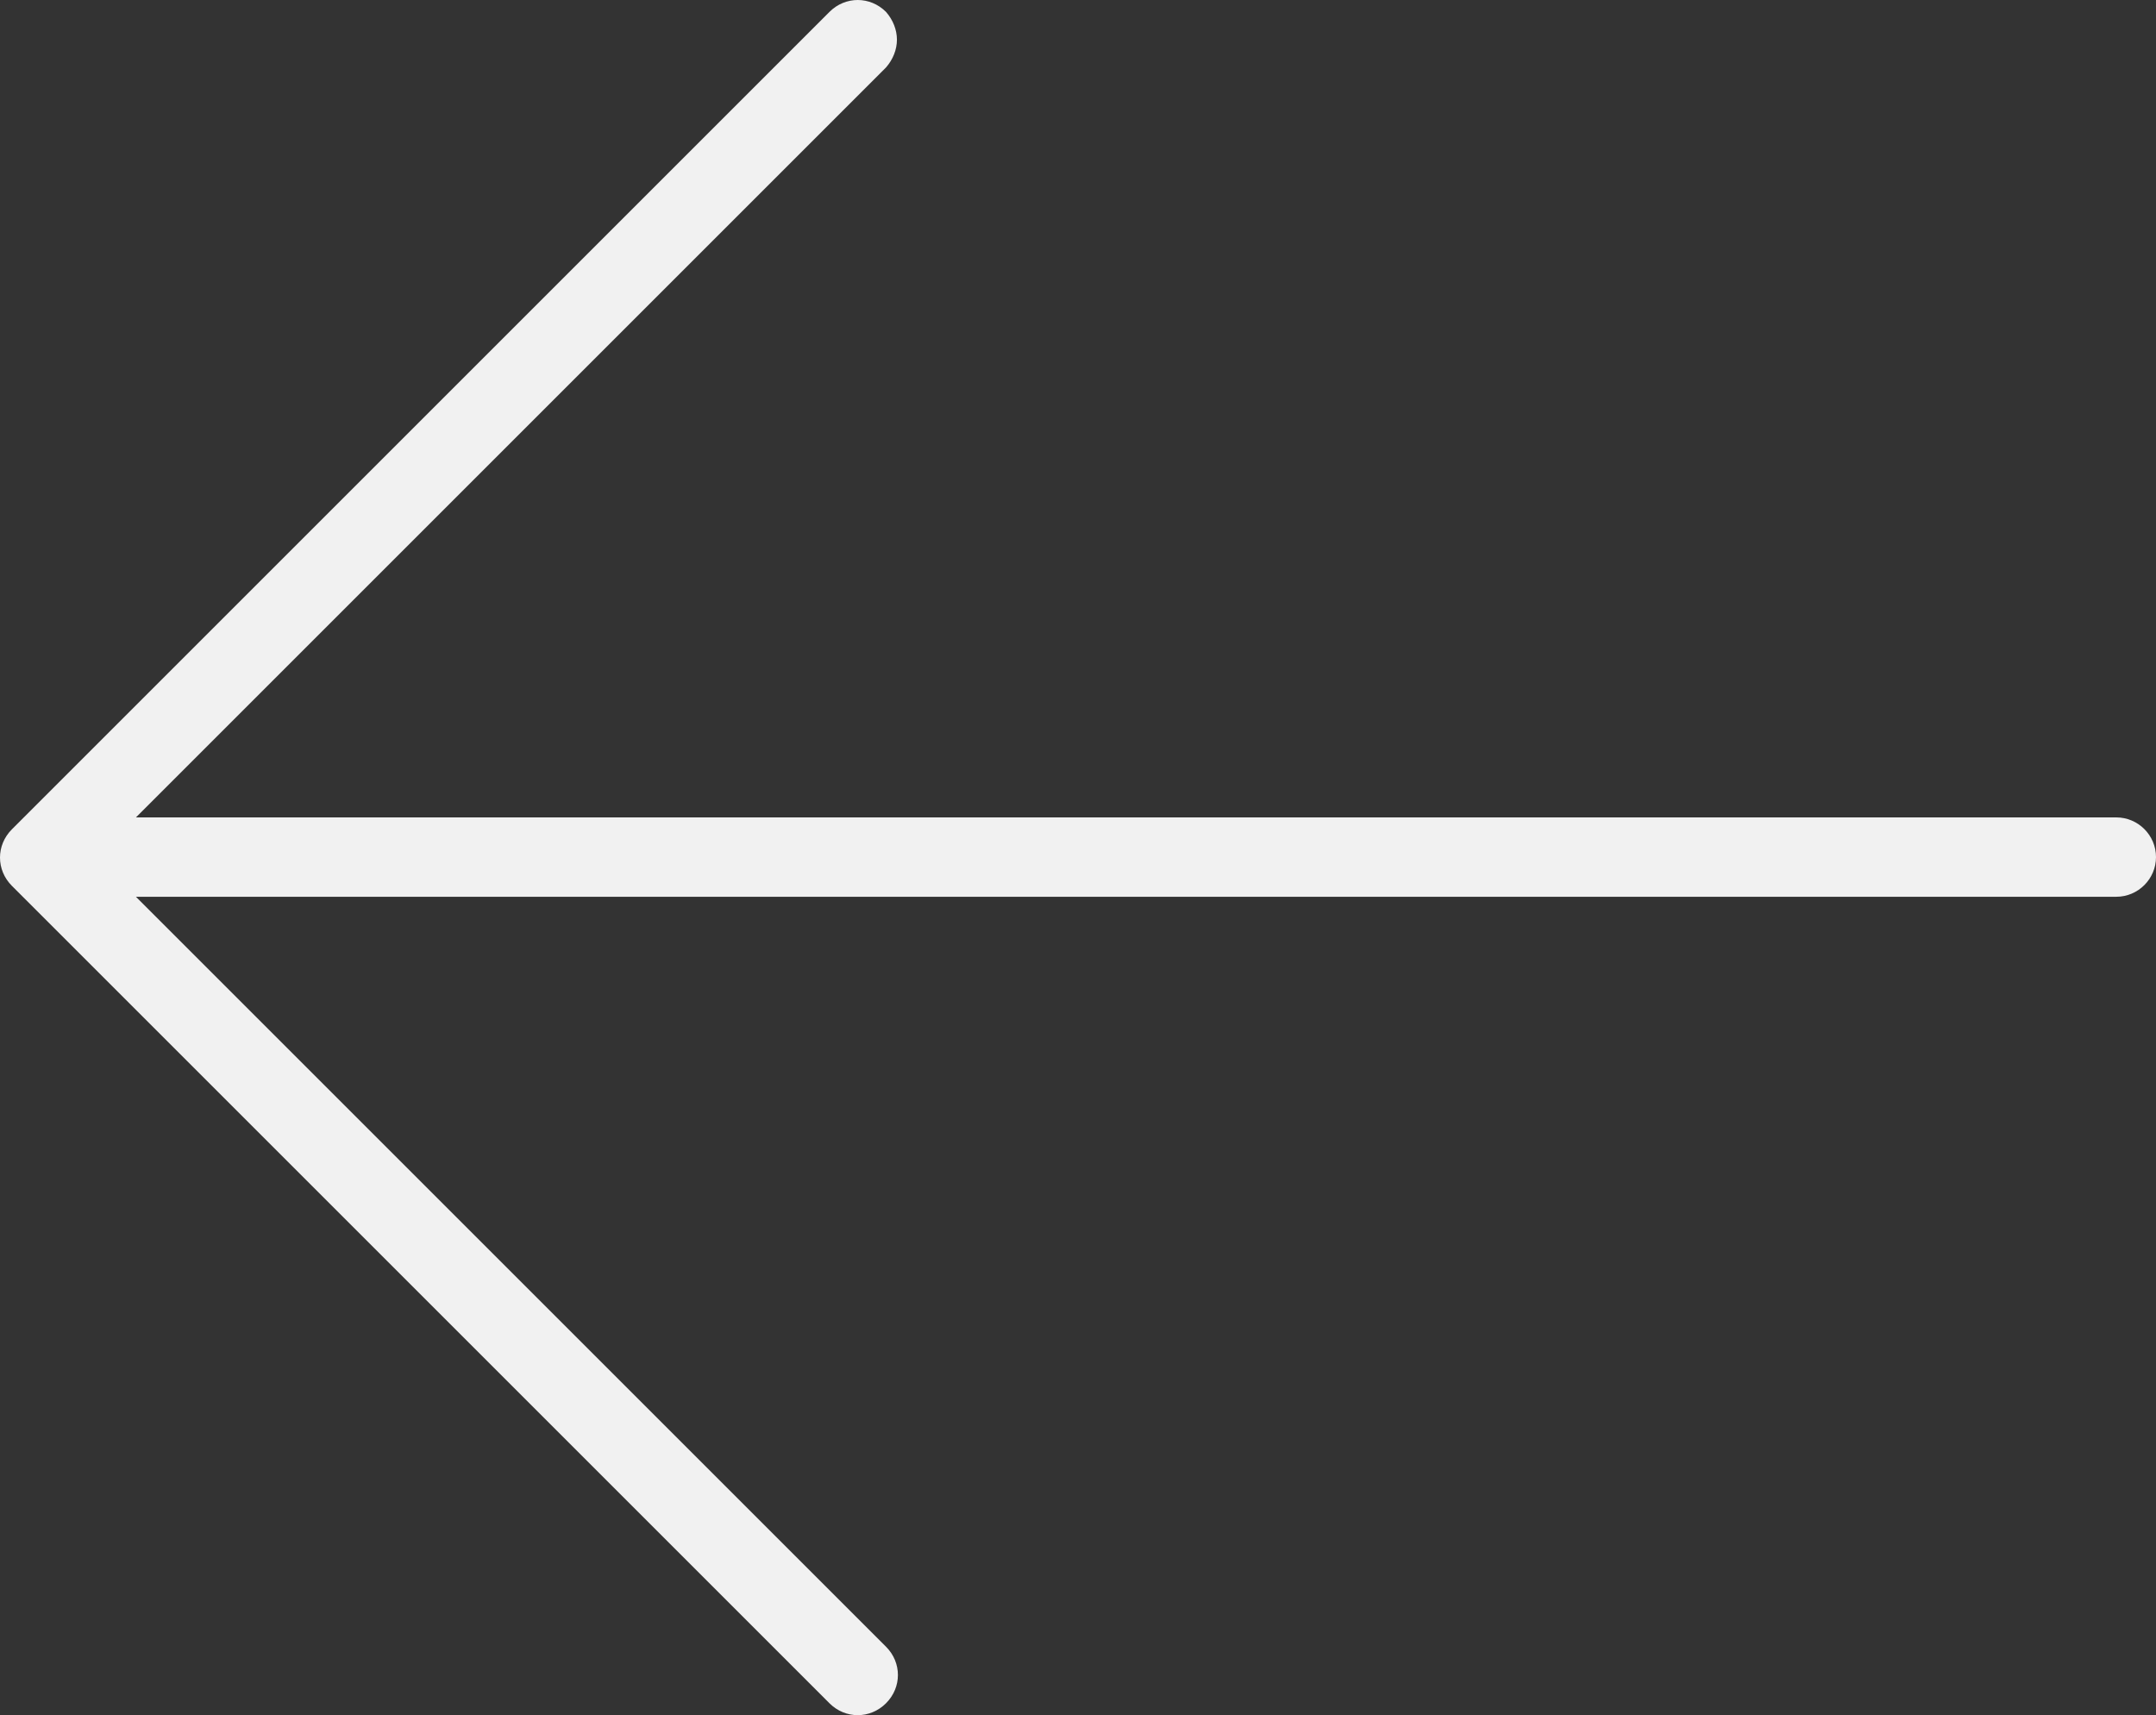 <?xml version="1.0" encoding="UTF-8" standalone="no"?><!-- Generator: Adobe Illustrator 23.0.1, SVG Export Plug-In . SVG Version: 6.00 Build 0)  --><svg xmlns="http://www.w3.org/2000/svg" enable-background="new 0 0 217.3 172.9" fill="#f1f1f1" id="Layer_1" version="1.1" viewBox="0 0 217.3 172.9" x="0px" xml:space="preserve" y="0px">
<rect x="0" y="0" width="217.3" height="172.9" fill="#333333" stroke="none"/>
<g id="change1_1"><path d="m83.6 1.2l-82.4 82.4c-1.6 1.6-1.6 4.1 0 5.7l82.4 82.4c1.6 1.6 4.1 1.6 5.7 0s1.6-4.1 0-5.7l-75.6-75.6h199.6c2.2 0 4-1.8 4-4s-1.8-4-4-4h-199.6l75.6-75.6c0.7-0.8 1.1-1.8 1.1-2.8s-0.4-2-1.1-2.8c-1.6-1.6-4.1-1.6-5.7 0z" fill="inherit"/></g>
</svg>